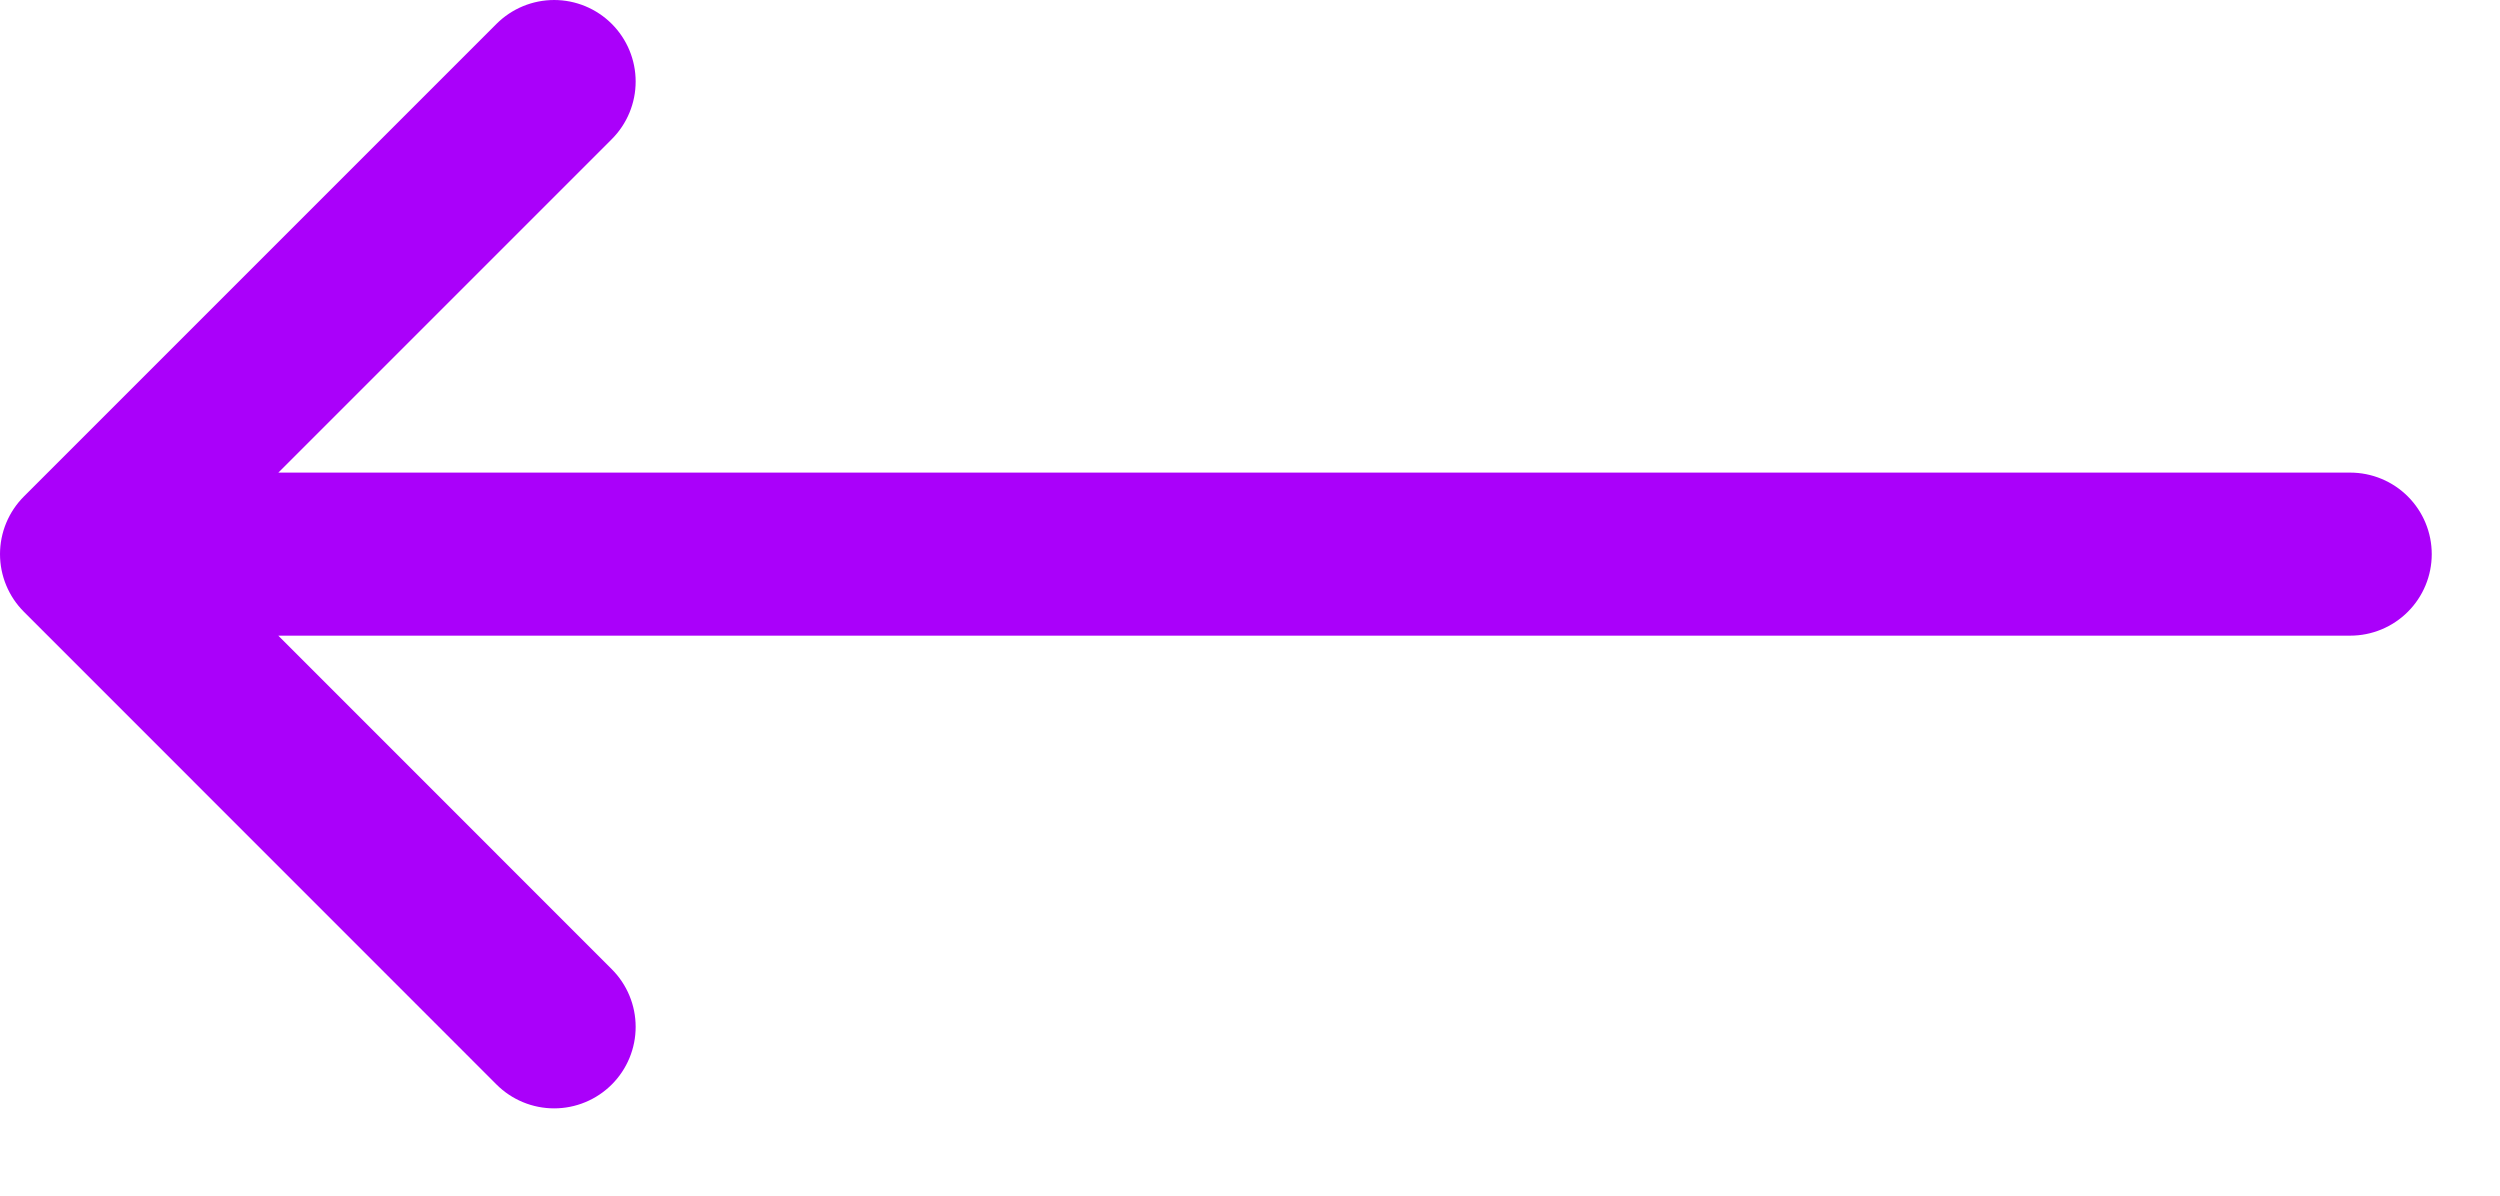 <svg width="23" height="11" viewBox="0 0 23 11" fill="none" xmlns="http://www.w3.org/2000/svg">
<path d="M5.098 9.447L0.75 5.098M0.75 5.098L5.098 0.75M0.75 5.098H21.622" stroke="#AA00FA" stroke-width="1.5" stroke-linecap="round" stroke-linejoin="round"/>
</svg>

